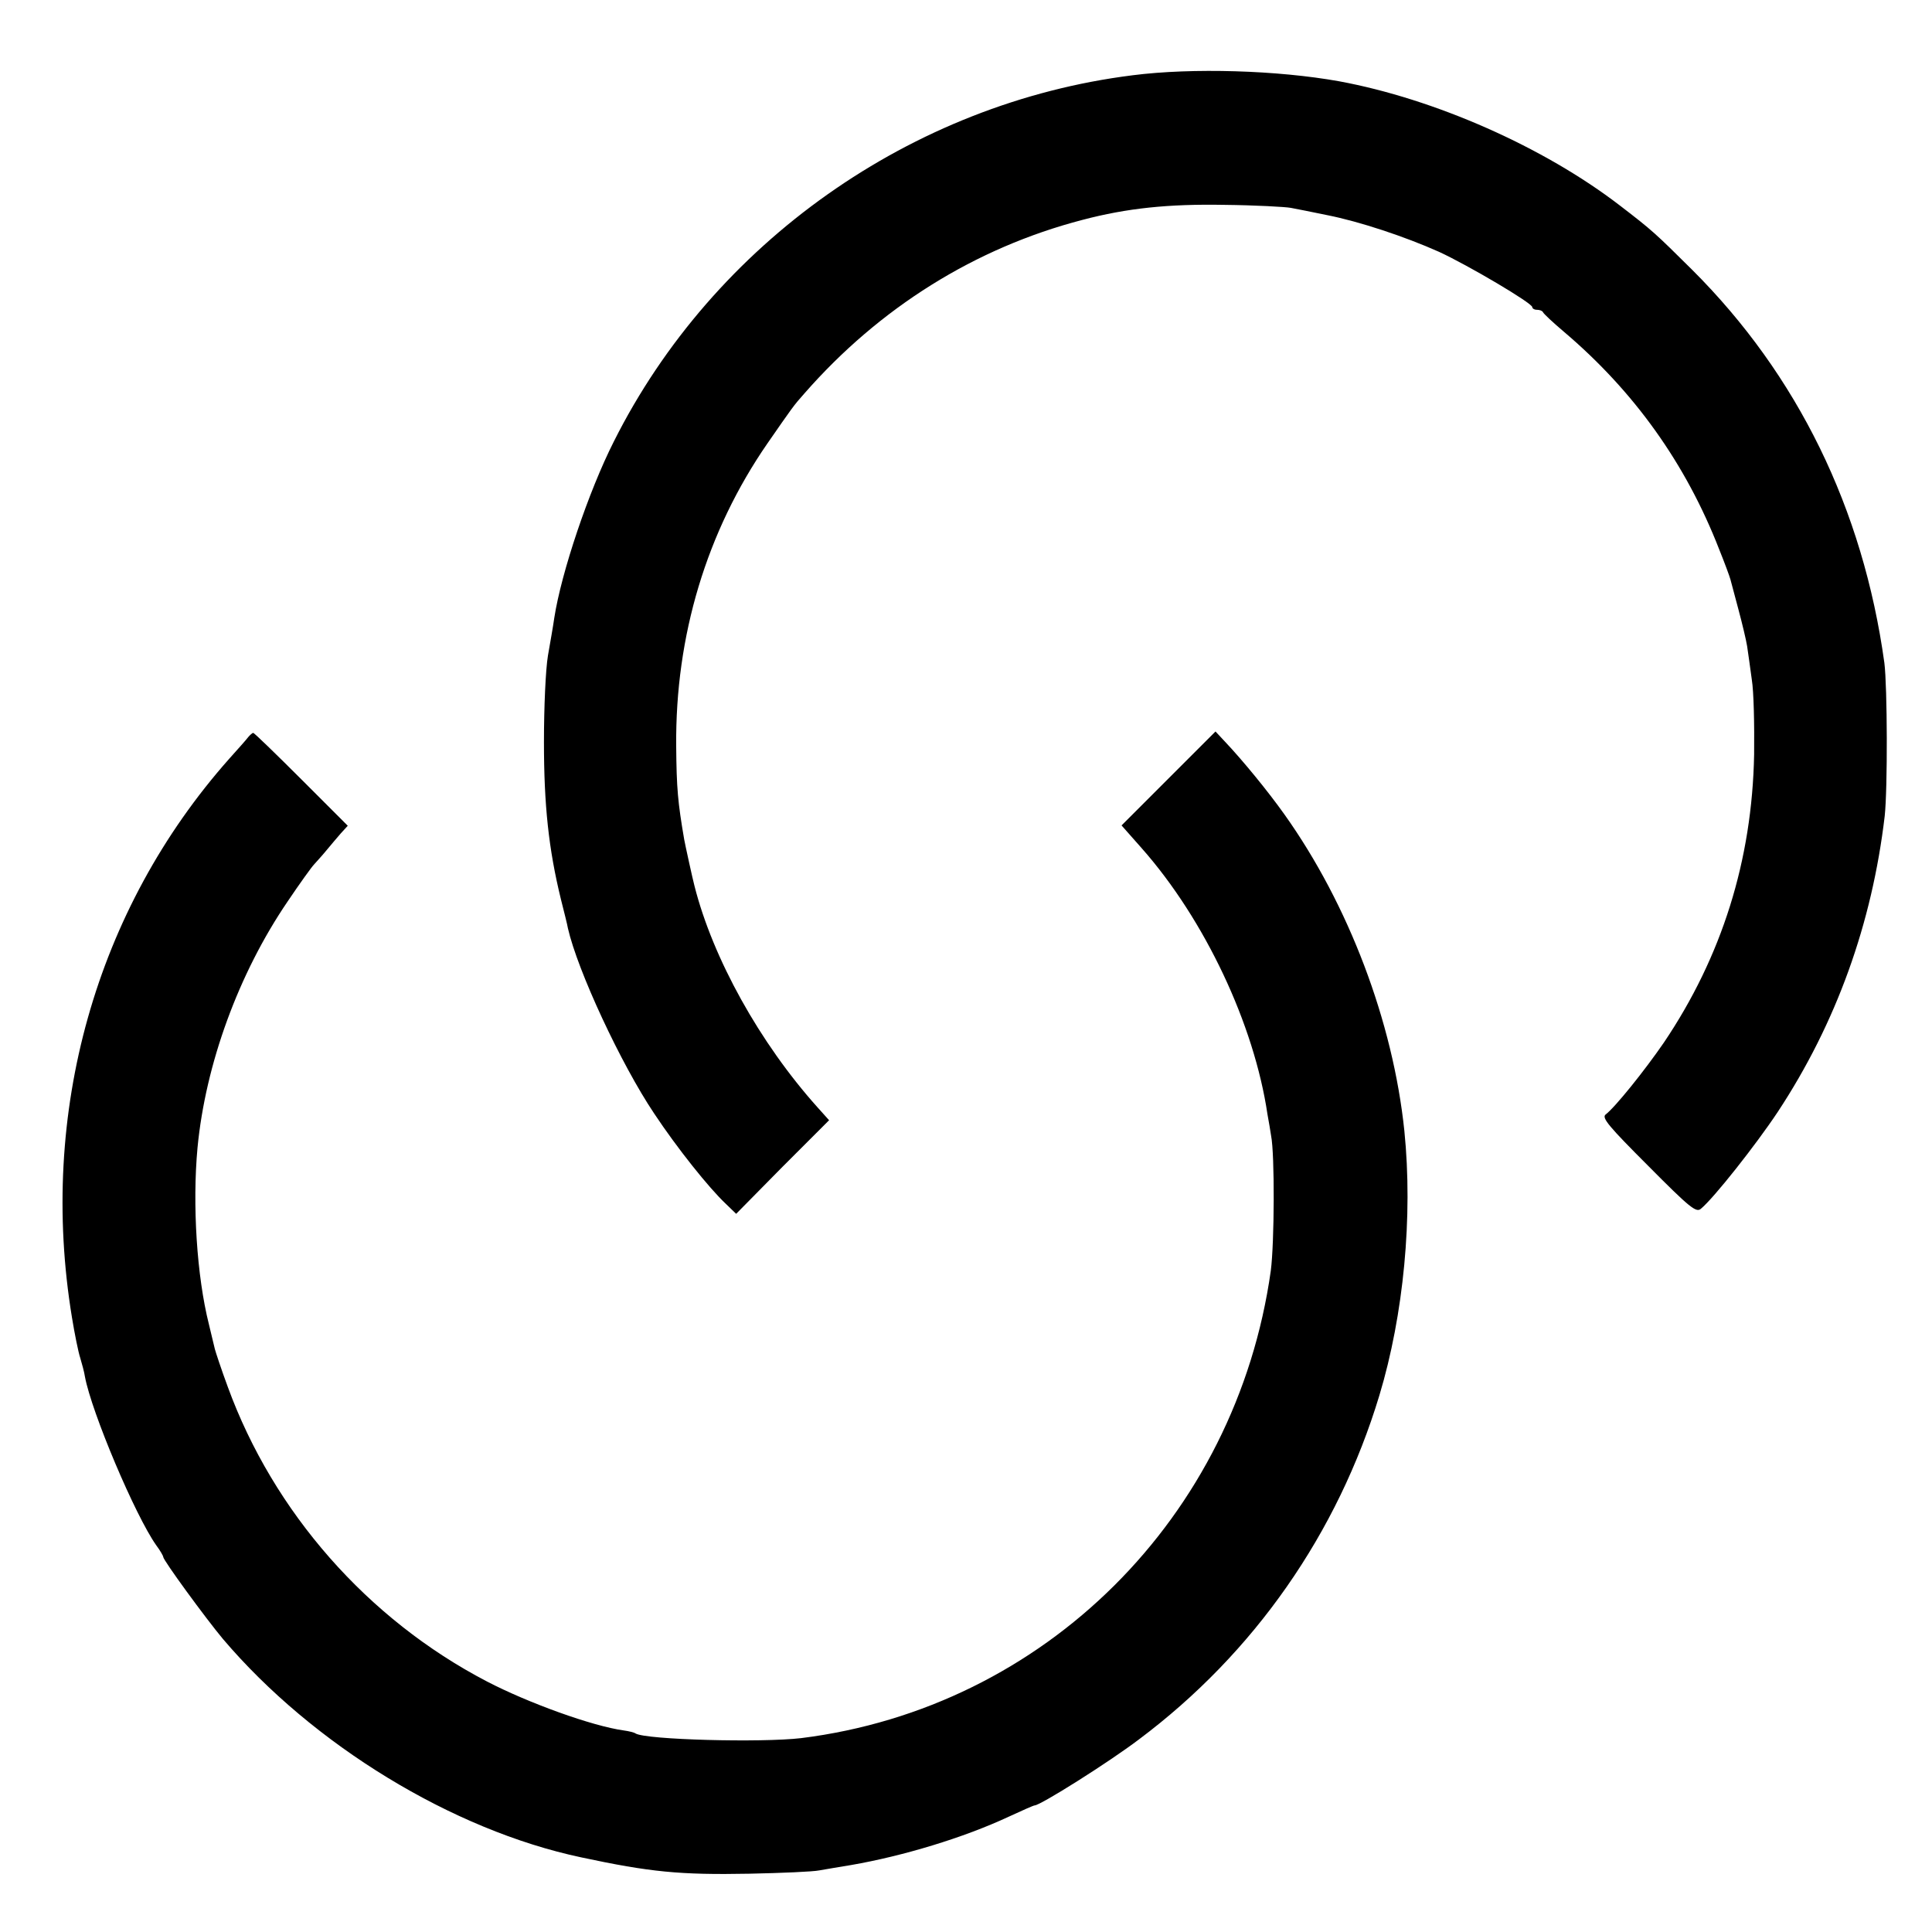 <?xml version="1.0" standalone="no"?>
<!DOCTYPE svg PUBLIC "-//W3C//DTD SVG 20010904//EN"
 "http://www.w3.org/TR/2001/REC-SVG-20010904/DTD/svg10.dtd">
<svg version="1.0" xmlns="http://www.w3.org/2000/svg"
 width="580pt" height="580pt" viewBox="0 0 580 580"
 preserveAspectRatio="xMidYMid meet">
<g transform="translate(0,580) scale(0.1,-0.1)"
fill="#000000" stroke="none">
<path d="M3400 5574 c-663 -83 -1258 -503 -1557 -1099 -76 -150 -158 -394
-179 -530 -3 -22 -12 -73 -19 -113 -7 -42 -12 -154 -12 -260 0 -189 14 -321
51 -472 9 -36 19 -75 21 -87 29 -127 159 -407 259 -556 69 -104 164 -223 215
-271 l31 -30 139 141 140 140 -35 39 c-173 193 -314 447 -369 664 -5 18 -29
128 -31 140 -19 111 -23 153 -24 280 -3 331 91 644 274 909 75 108 78 113 111
150 225 257 512 437 835 521 133 35 257 48 425 45 94 -1 184 -6 200 -9 17 -3
66 -13 110 -22 96 -19 232 -64 335 -110 87 -40 280 -154 280 -166 0 -4 6 -8
14 -8 8 0 16 -3 18 -7 2 -5 30 -31 63 -59 211 -179 366 -396 466 -653 17 -42
32 -83 34 -91 2 -8 13 -49 24 -90 11 -41 23 -91 26 -110 3 -19 9 -64 14 -100
6 -36 8 -137 7 -225 -6 -318 -97 -607 -271 -865 -57 -83 -146 -194 -175 -216
-12 -10 10 -36 128 -154 125 -126 144 -141 158 -129 39 32 166 193 231 291
176 267 283 566 321 888 9 83 8 388 -1 460 -64 463 -261 865 -577 1180 -111
110 -118 117 -217 193 -229 176 -556 320 -843 373 -184 33 -440 41 -620 18z"/>
<path d="M745 3587 c-5 -7 -31 -36 -57 -65 -401 -452 -573 -1063 -472 -1677 8
-49 19 -104 25 -122 5 -17 12 -42 14 -56 20 -107 151 -417 214 -506 12 -16 21
-32 21 -35 0 -10 128 -185 179 -246 270 -318 689 -574 1076 -656 206 -44 296
-53 505 -49 96 2 191 6 210 10 19 3 62 11 95 16 156 27 338 82 473 145 41 19
75 34 78 34 17 0 222 129 313 198 346 259 597 619 722 1033 73 242 101 537 75
794 -34 327 -167 679 -360 950 -49 69 -125 162 -179 219 l-28 30 -141 -141
-141 -141 61 -69 c189 -214 337 -528 377 -798 4 -22 9 -51 11 -65 11 -55 10
-321 -1 -405 -104 -740 -679 -1312 -1410 -1403 -119 -14 -466 -5 -497 14 -4 3
-20 7 -35 9 -95 13 -288 83 -411 147 -359 187 -641 509 -778 884 -20 54 -37
106 -39 114 -2 8 -10 42 -18 75 -36 143 -50 358 -34 530 24 250 123 522 270
738 37 55 73 105 80 112 6 7 23 25 36 41 13 16 33 39 44 52 l21 23 -139 139
c-77 77 -142 140 -145 140 -3 -1 -9 -6 -15 -13z"/>
</g>
</svg>
